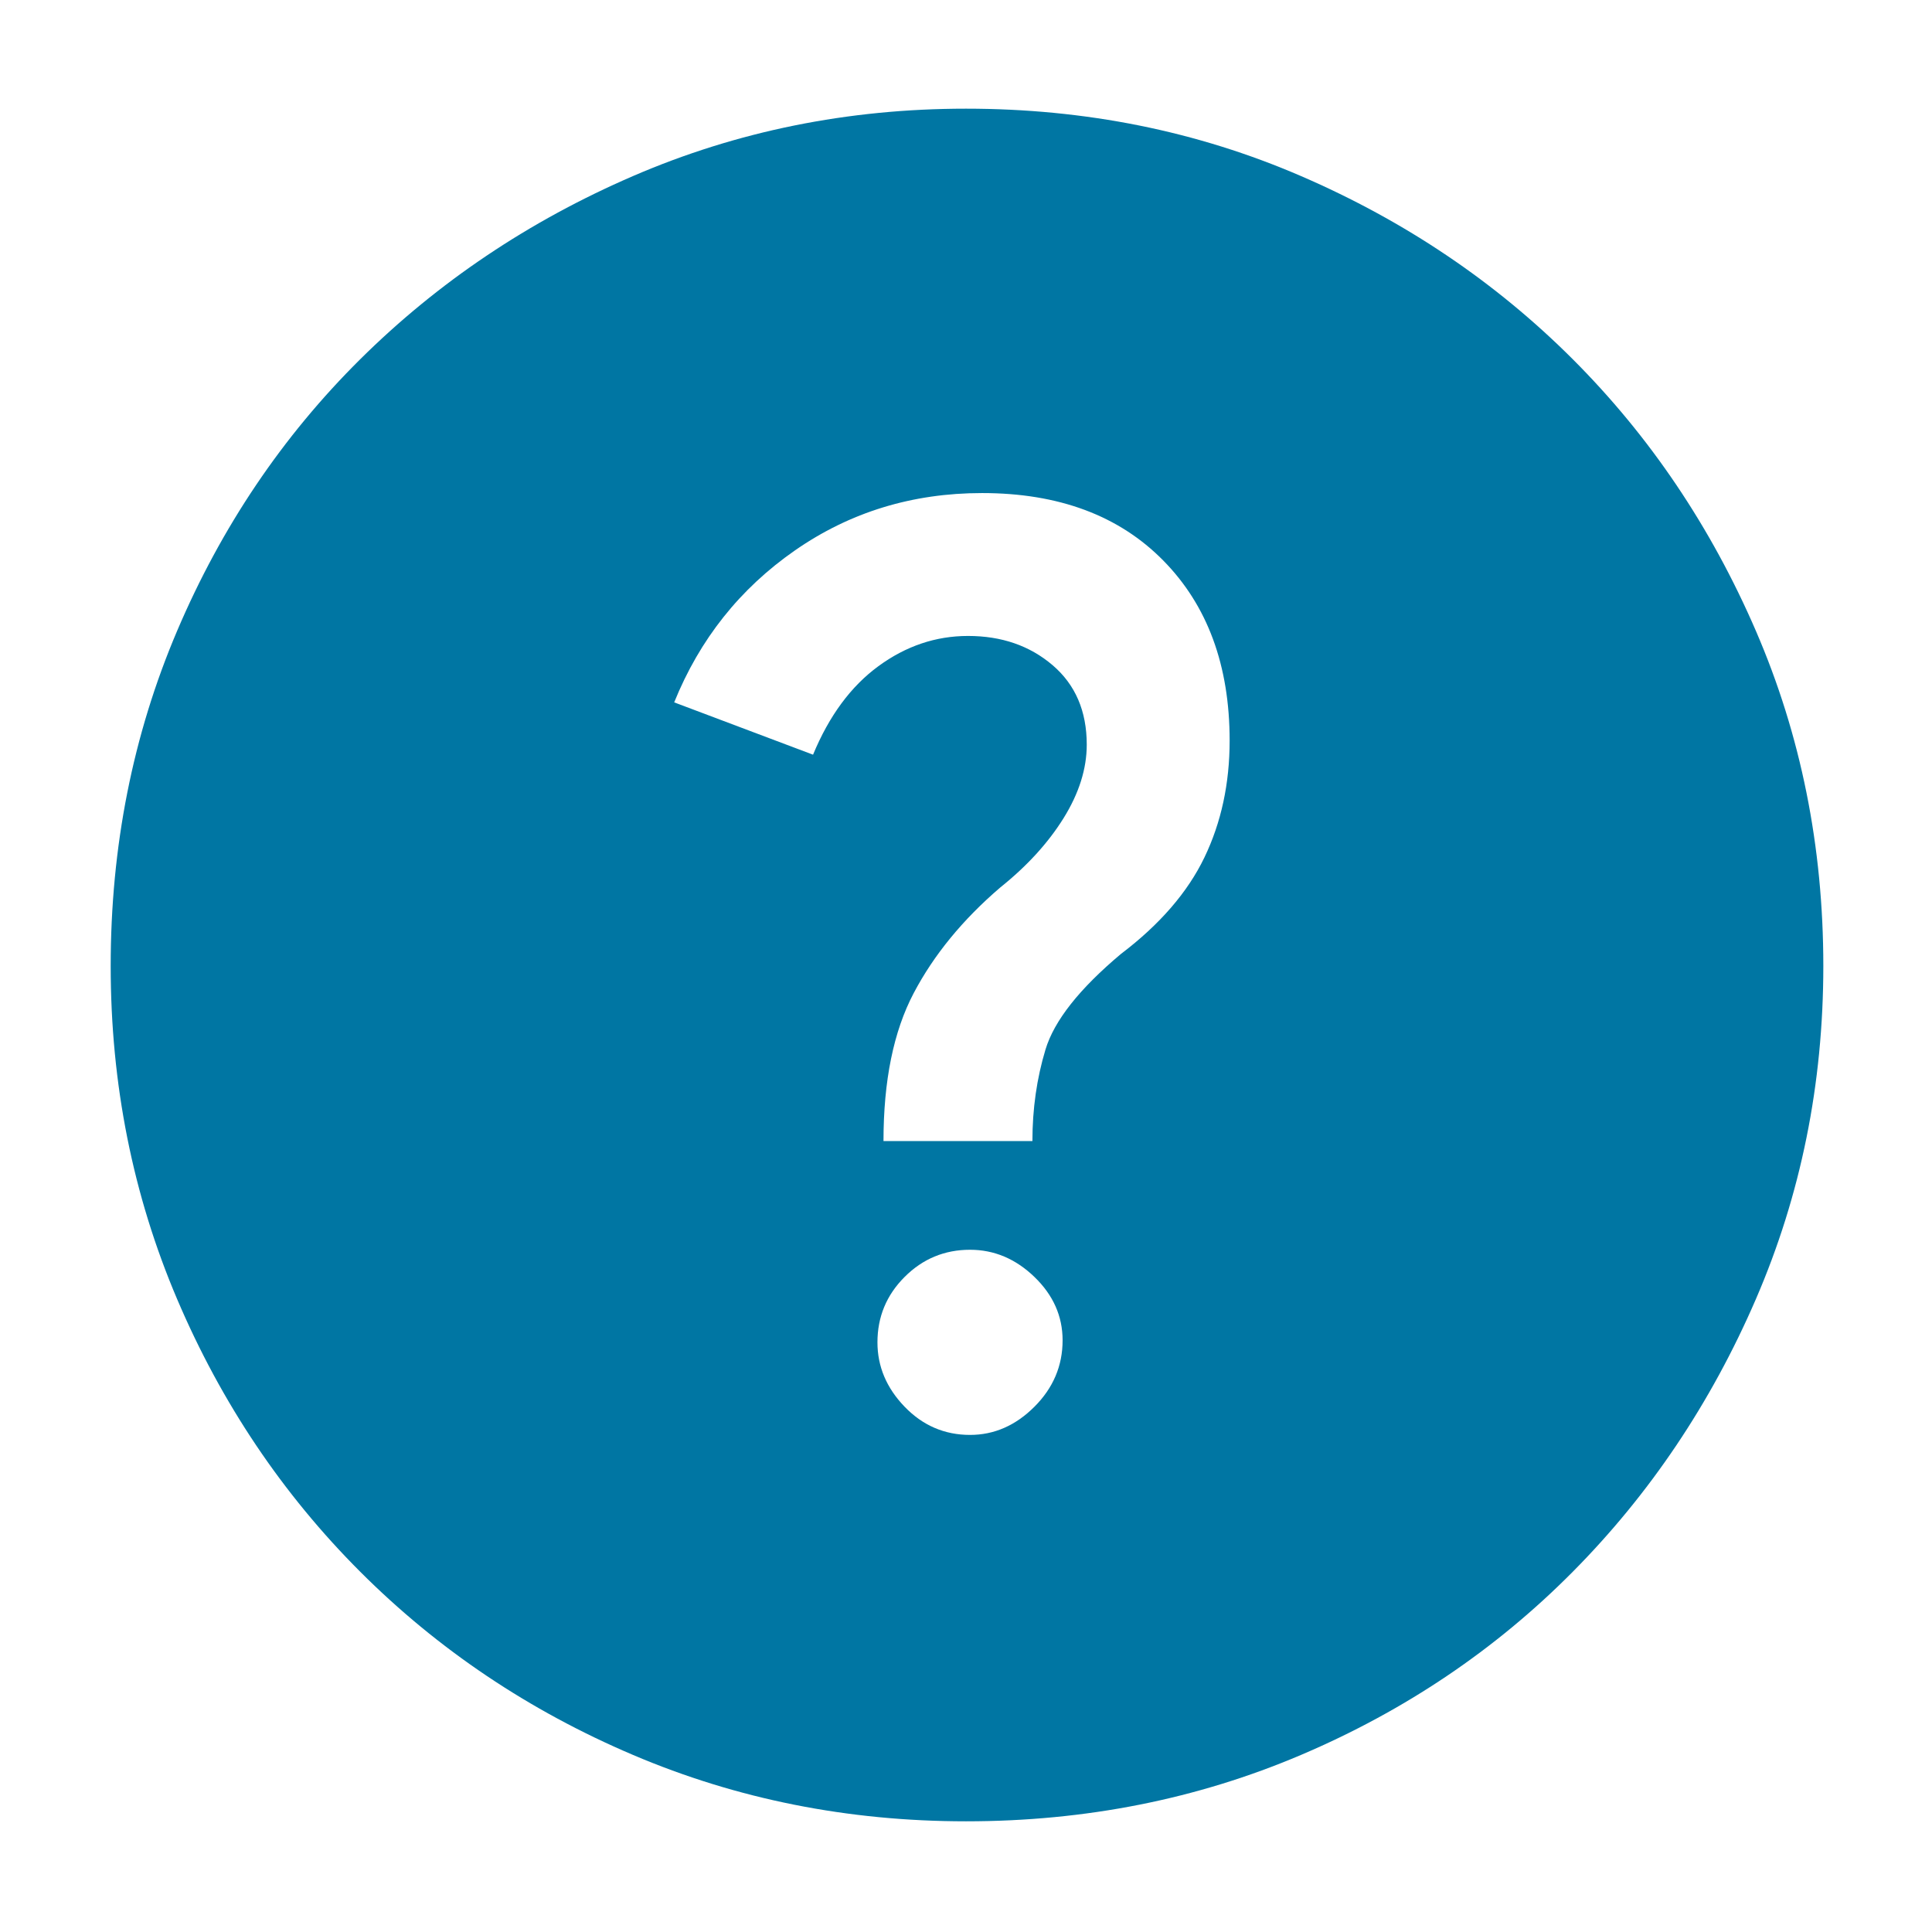 <svg width="280" height="280" viewBox="0 0 280 280" fill="none" xmlns="http://www.w3.org/2000/svg">
<path d="M140.583 207.958C144.083 207.958 147.194 206.597 149.917 203.875C152.639 201.153 154 197.944 154 194.25C154 190.75 152.639 187.688 149.917 185.063C147.194 182.438 144.083 181.125 140.583 181.125C136.889 181.125 133.729 182.438 131.104 185.063C128.479 187.688 127.167 190.847 127.167 194.542C127.167 198.042 128.479 201.153 131.104 203.875C133.729 206.597 136.889 207.958 140.583 207.958V207.958ZM128.042 165.375H149.625C149.625 160.708 150.257 156.285 151.521 152.104C152.785 147.924 156.431 143.306 162.458 138.25C168.097 133.972 172.132 129.306 174.562 124.25C176.993 119.194 178.208 113.556 178.208 107.333C178.208 96.444 175 87.743 168.583 81.229C162.167 74.715 153.417 71.458 142.333 71.458C132.222 71.458 123.181 74.229 115.208 79.771C107.236 85.312 101.403 92.653 97.708 101.792L117.833 109.375C120.167 103.736 123.326 99.458 127.313 96.542C131.299 93.625 135.625 92.167 140.292 92.167C145.153 92.167 149.236 93.576 152.542 96.396C155.847 99.215 157.5 103.056 157.5 107.917C157.5 111.417 156.382 114.965 154.146 118.563C151.91 122.16 148.847 125.514 144.958 128.625C139.514 133.292 135.333 138.396 132.417 143.937C129.5 149.479 128.042 156.625 128.042 165.375V165.375ZM140 263.958C122.889 263.958 106.799 260.75 91.729 254.333C76.66 247.917 63.486 239.069 52.208 227.792C40.931 216.514 32.083 203.34 25.667 188.271C19.25 173.201 16.042 157.111 16.042 140C16.042 122.694 19.25 106.507 25.667 91.438C32.083 76.368 40.931 63.243 52.208 52.062C63.486 40.882 76.66 32.035 91.729 25.521C106.799 19.007 122.889 15.75 140 15.75C157.306 15.75 173.493 19.007 188.563 25.521C203.632 32.035 216.757 40.882 227.938 52.062C239.118 63.243 247.965 76.368 254.479 91.438C260.993 106.507 264.25 122.694 264.25 140C264.25 157.111 260.993 173.201 254.479 188.271C247.965 203.34 239.118 216.514 227.938 227.792C216.757 239.069 203.632 247.917 188.563 254.333C173.493 260.75 157.306 263.958 140 263.958Z" fill="#0076A3"/>
</svg>
